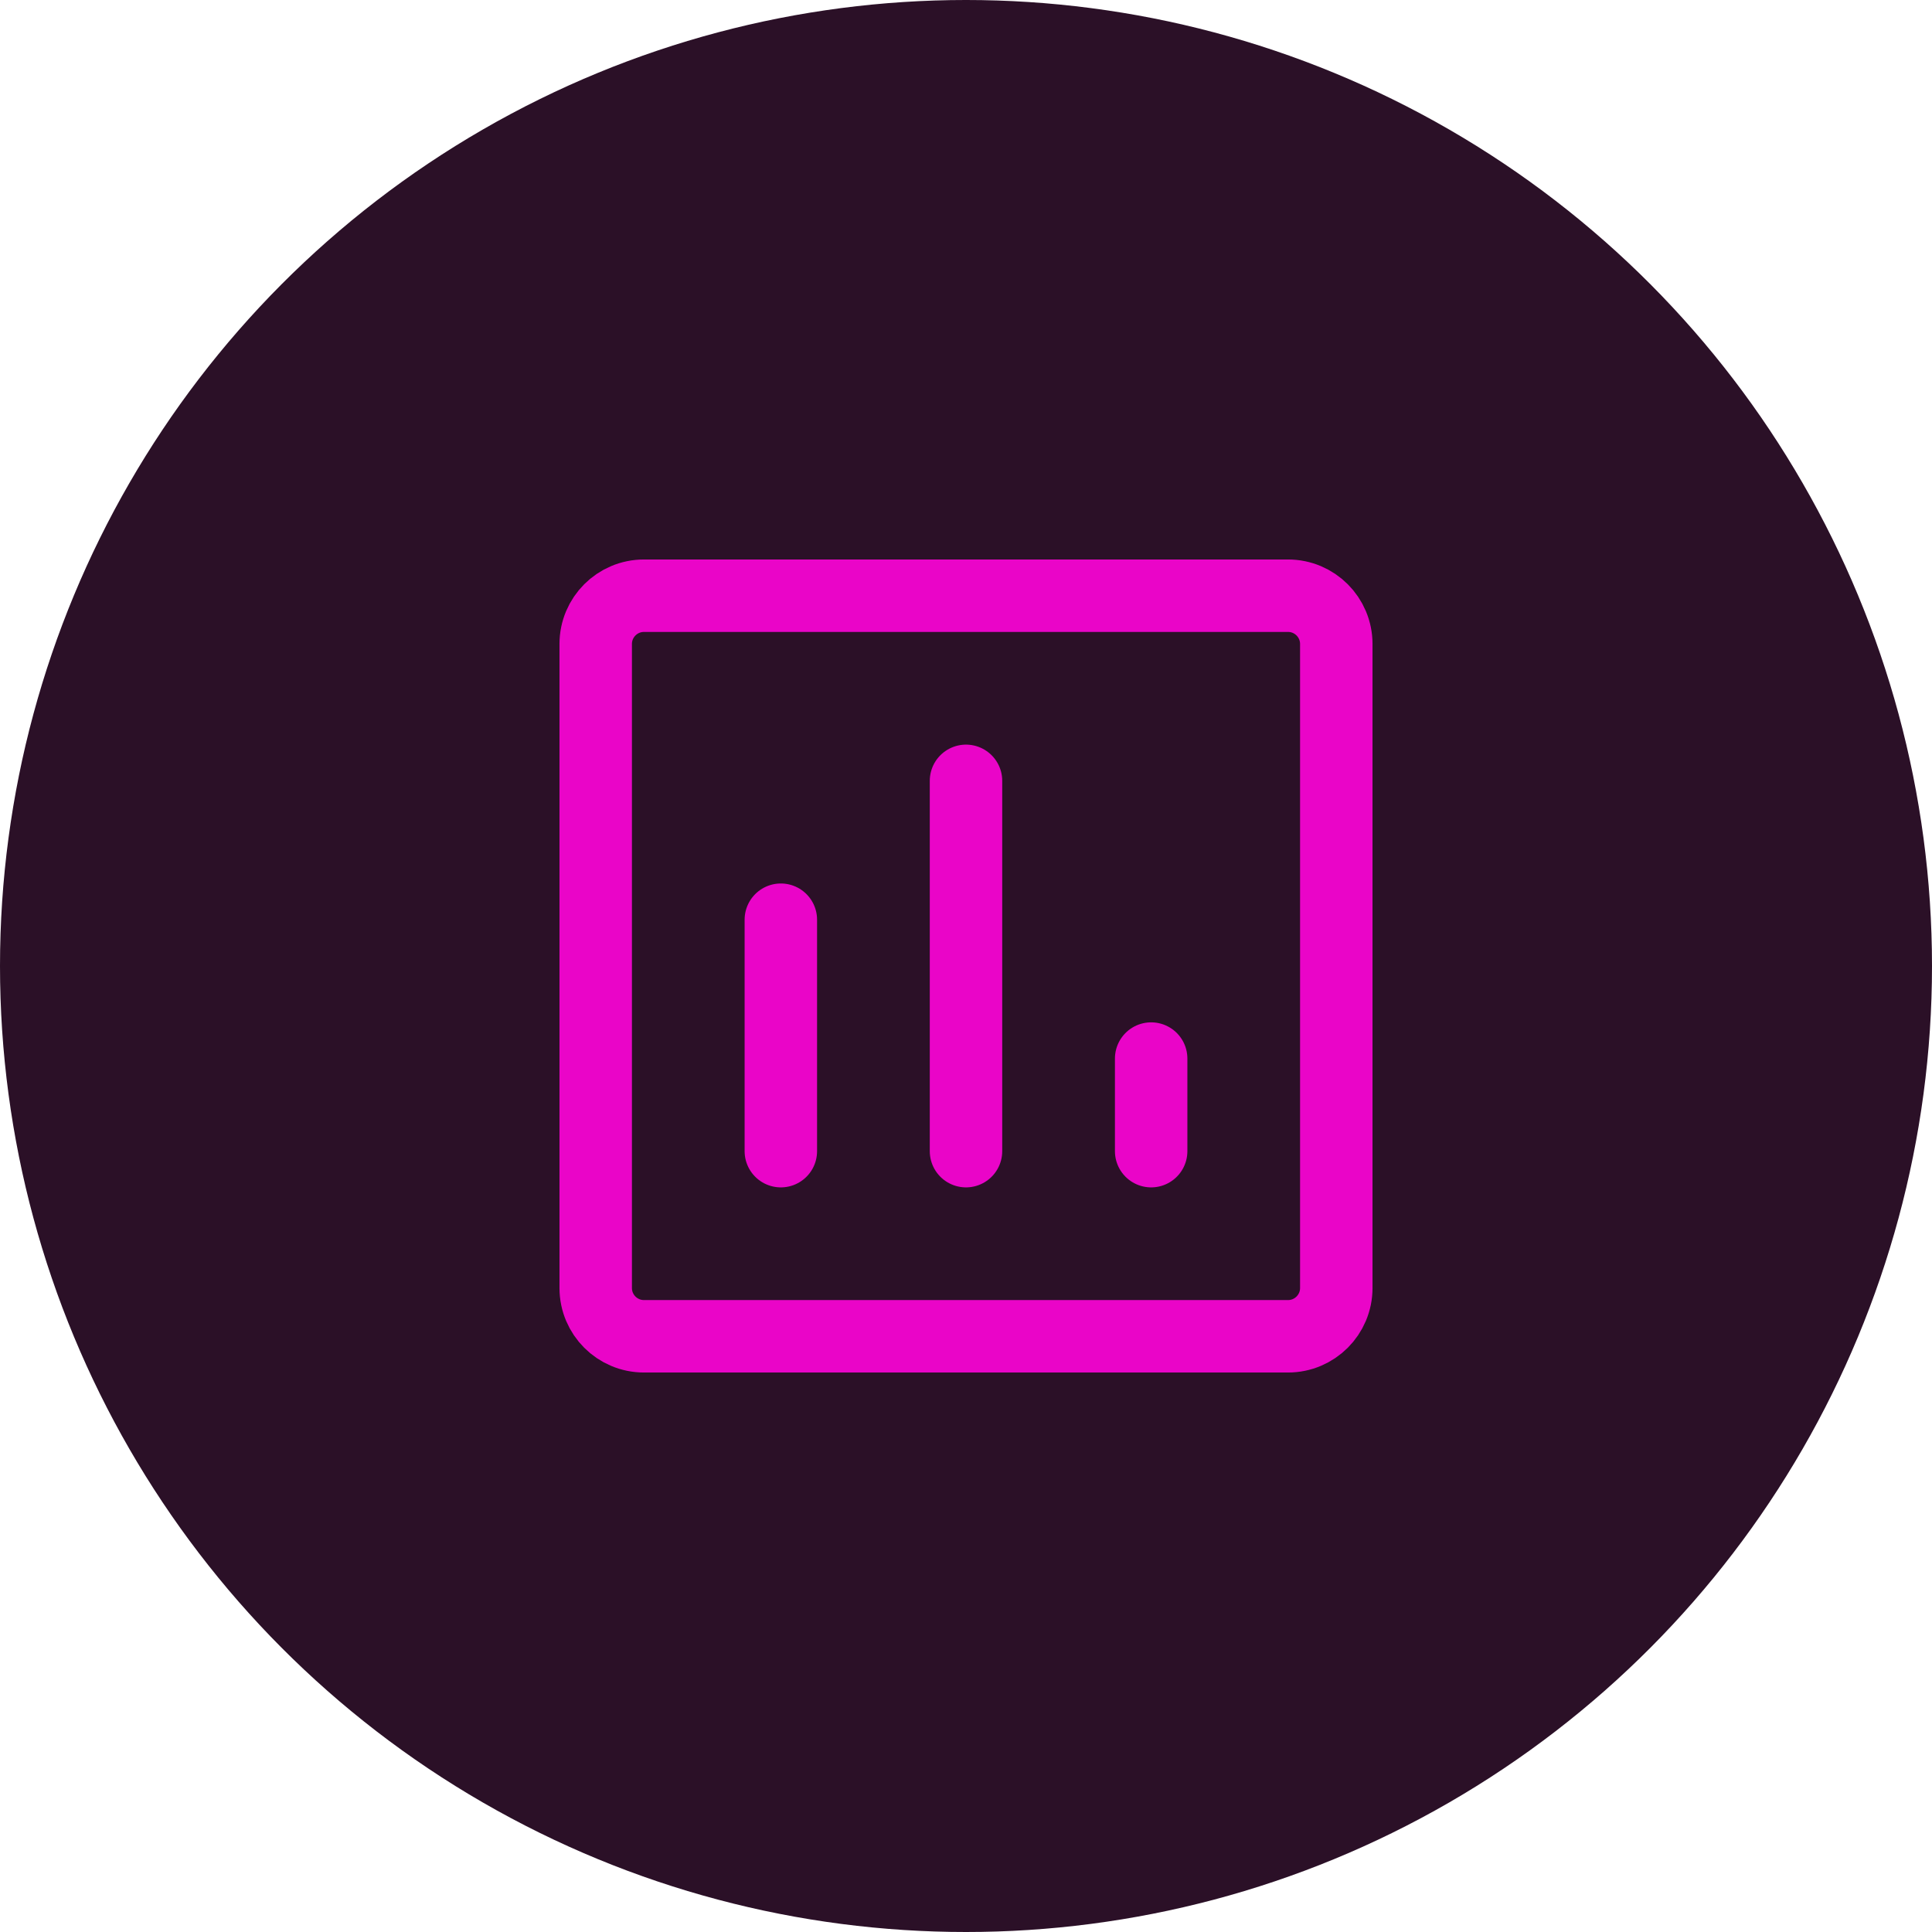 <svg xmlns="http://www.w3.org/2000/svg" width="80" height="80" viewBox="0 0 80 80" fill="none"><circle cx="40" cy="40" r="40" fill="#2B1027"></circle><path d="M32.333 47.667V38.083M40 47.667V32.333M47.667 47.667V43.833M53.333 24.667L26.667 24.667C25.562 24.667 24.667 25.562 24.667 26.667V53.333C24.667 54.438 25.562 55.333 26.667 55.333H53.333C54.438 55.333 55.333 54.438 55.333 53.333V26.667C55.333 25.562 54.438 24.667 53.333 24.667Z" stroke="#EA05C8" stroke-width="3" stroke-linecap="round" stroke-linejoin="round"></path></svg>